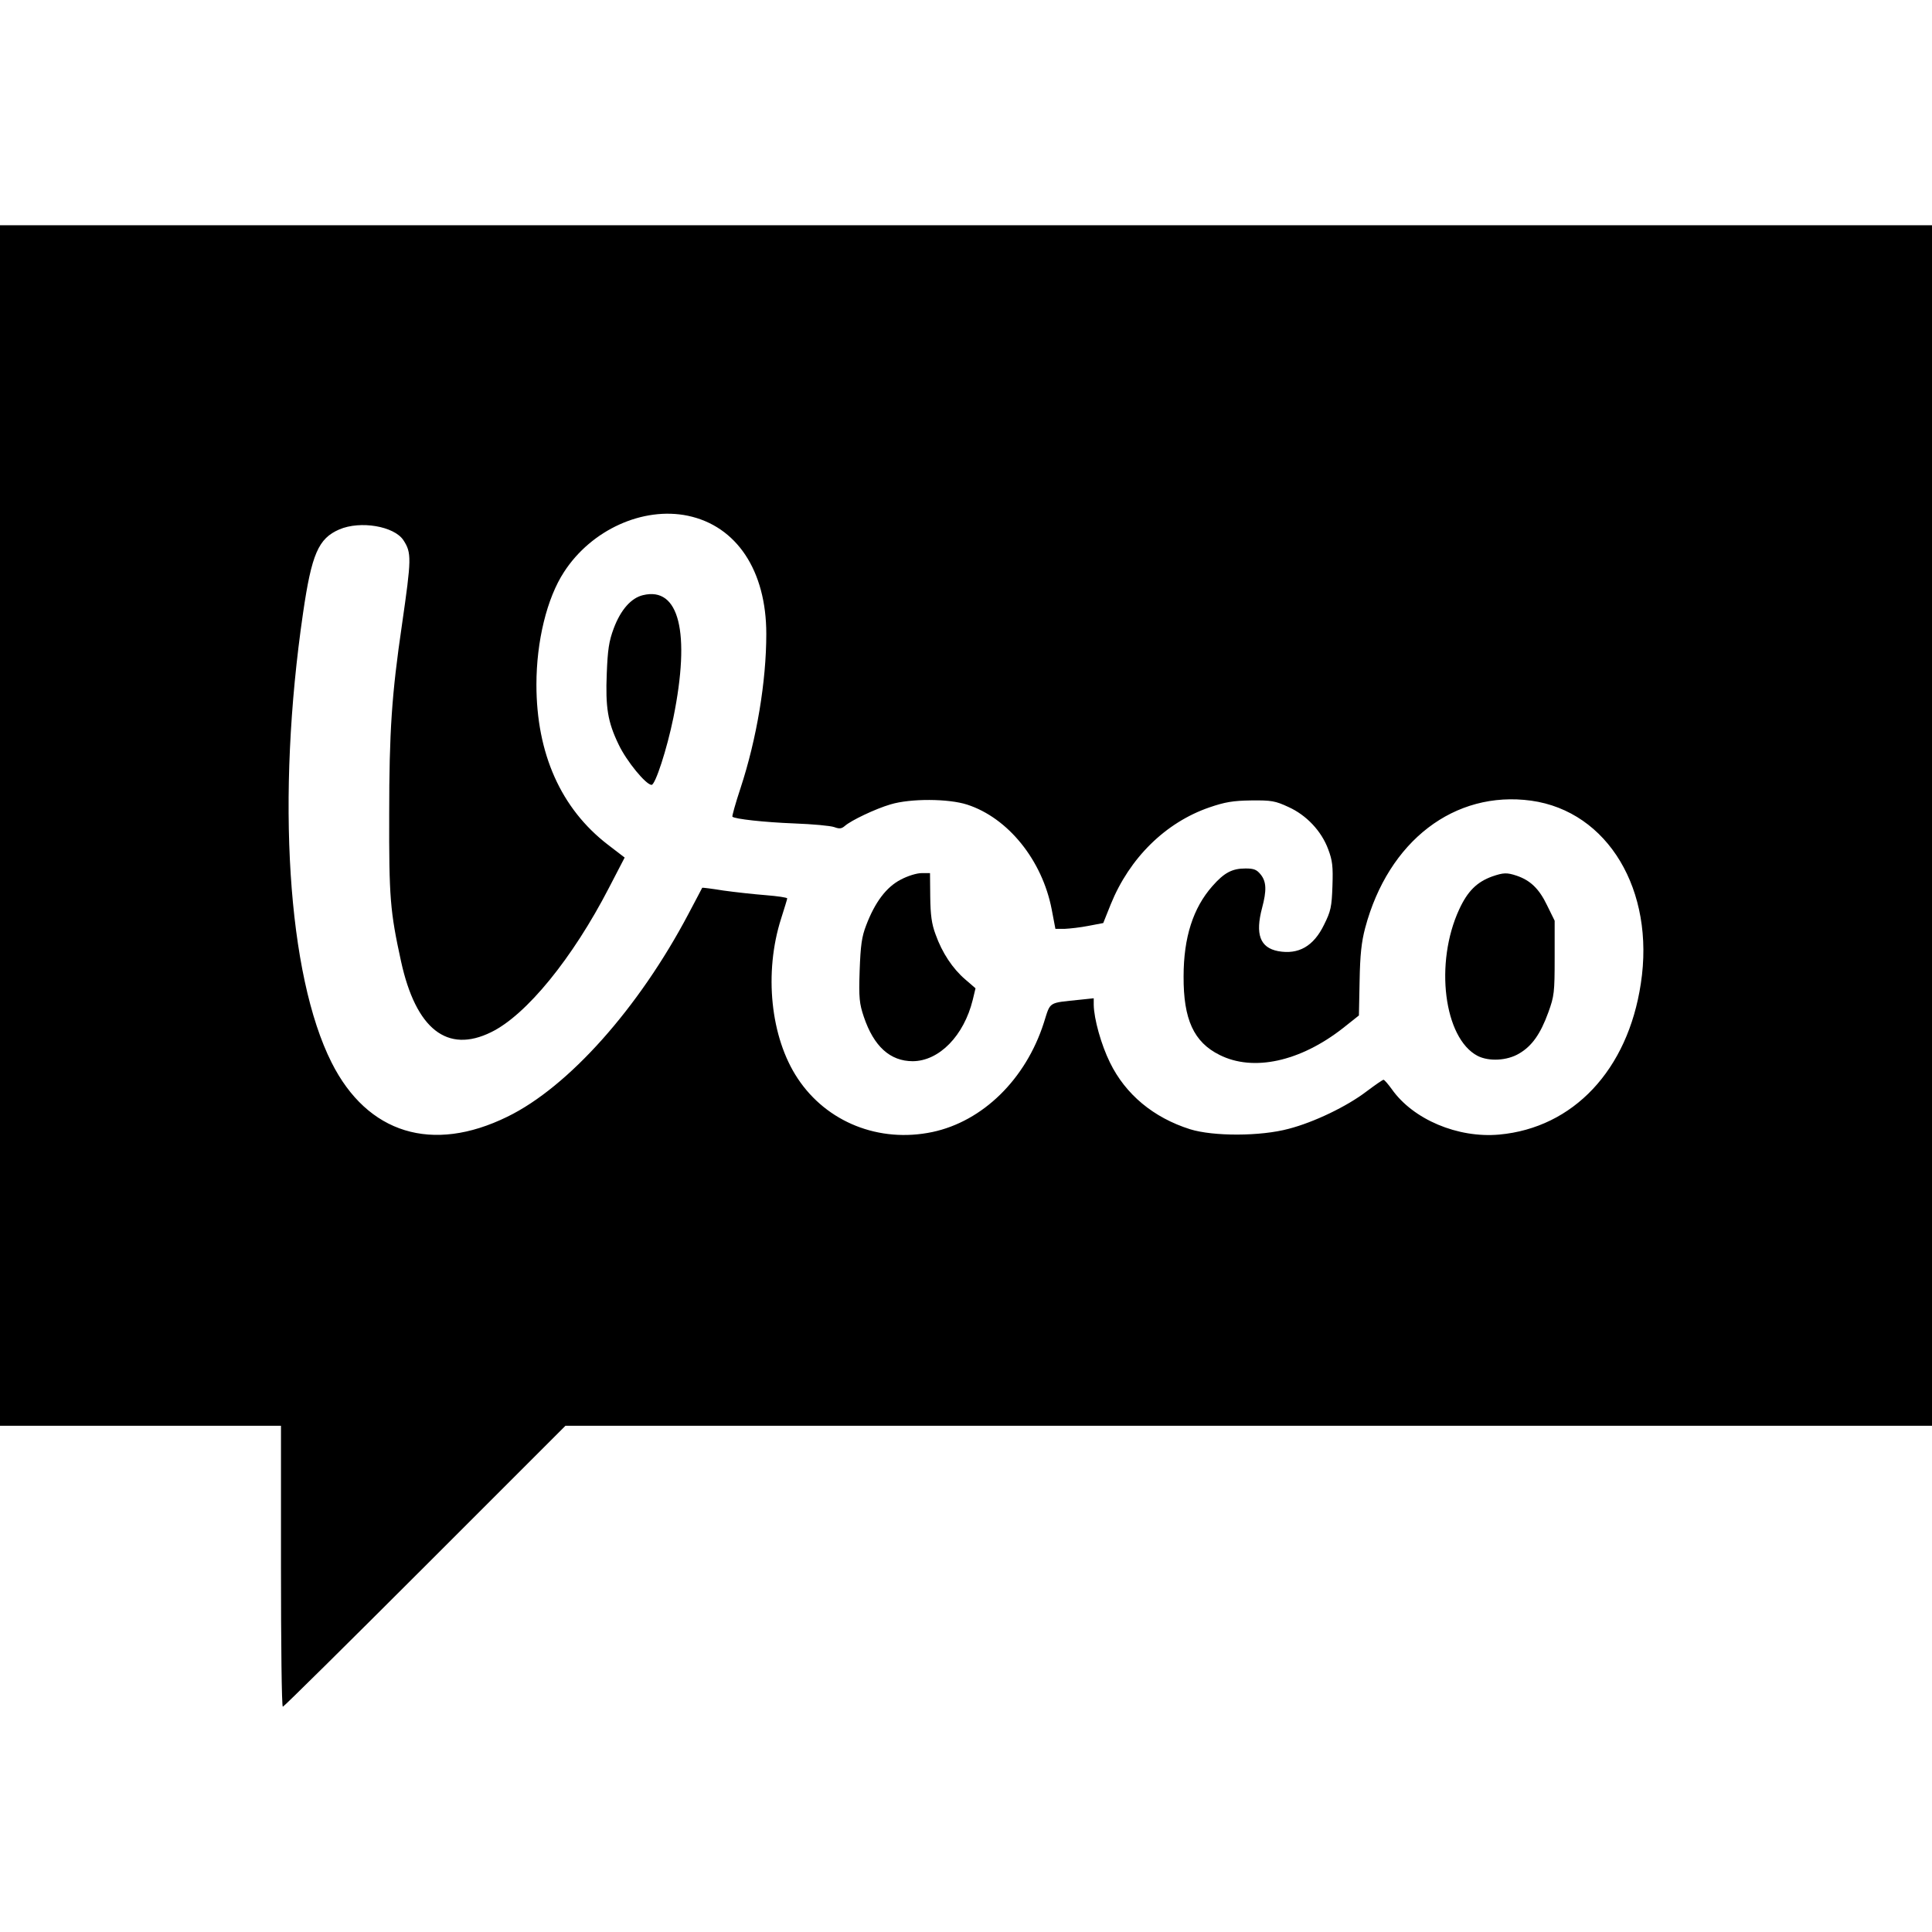 <svg version="1.0" xmlns="http://www.w3.org/2000/svg" width="1109.333" height="1109.333" viewBox="0 0 832 832"><path d="M0 355.5V614h121v60.5c0 33.3.3 60.5.8 60.5.4 0 27.9-27.2 61.2-60.5l60.5-60.5H832V97H0v258.5zm296.2-133.4c21 4.4 33.8 23.6 33.8 50.9 0 20.4-4.1 45.1-11.1 66.4-2.2 6.6-3.7 12.1-3.5 12.3 1 1 13.7 2.4 26.6 2.9 8 .3 15.7 1 17.3 1.6 2.2.8 3.1.7 4.5-.5 2.7-2.4 13.2-7.4 19.7-9.3 8.6-2.6 25-2.5 33 .1 17.6 5.7 32.3 23.9 36.4 45.1l1.6 8.4h4c2.2-.1 6.8-.6 10.3-1.3l6.3-1.2 3.2-8c8.1-20 23.6-35.3 42.5-41.8 6.7-2.3 10.2-2.9 18-3 8.7-.1 10.4.2 16 2.8 7.8 3.5 14.3 10.4 17.2 18.3 1.8 4.8 2.1 7.3 1.8 15.8-.3 8.9-.7 10.8-3.6 16.6-4.5 9.3-11 13-19.8 11.4-7.8-1.5-9.9-7.3-6.9-18.6 2-7.5 1.9-11.3-.6-14.4-1.7-2.1-2.9-2.6-6.5-2.6-5.8 0-9.2 1.8-14.3 7.6-8.3 9.4-12.4 22.1-12.4 38.9-.1 18.5 4.4 28.3 15.5 33.8 14.5 7.3 34.7 2.9 53.2-11.6l6.8-5.4.3-14.9c.2-11.2.8-16.8 2.4-22.8 10-37.5 38.5-59.3 71.5-54.8 33 4.6 53.4 38.6 47.2 78.8-5.6 37.2-29.1 62.1-61 65-17.8 1.6-37-6.5-46.2-19.5-1.6-2.2-3.2-4.1-3.6-4.1-.4 0-3.7 2.3-7.3 5-8.5 6.5-22.7 13.3-33.5 16.1-12.2 3.3-32.5 3.3-42.5.2-15.8-5-27.8-15-34.5-28.7-3.8-7.7-6.9-18.8-7-24.9v-2.8l-5.7.6c-14.2 1.5-12.8.6-15.8 10-7.8 24.3-26.3 42.4-48 47-22.9 4.8-45.5-4.2-58-23.1-11.7-17.6-14.6-45.5-7.1-68.9 1.4-4.4 2.6-8.3 2.6-8.6 0-.4-4.2-1-9.2-1.4-5.1-.4-13.3-1.3-18.3-2-4.9-.8-9-1.3-9.1-1.2 0 .1-2.7 5.1-5.9 11.2-21.4 40.6-51.7 74.6-78 87.4-32.4 15.9-60.3 7.3-75.7-23.3-19-37.7-23.9-114.2-12.3-193.6 3.7-25.4 6.6-32.1 15.6-36 9.1-3.9 23.6-1.4 27.6 4.6 3.6 5.5 3.5 7.9-.6 36.4-4.4 29.9-5.5 46.3-5.5 81.5-.1 36 .4 42 5.1 63.5 6.4 29.2 19.9 39.8 38.8 30.5 15.2-7.4 35.1-31.9 50.7-62.1l6.8-13.1-7.3-5.6c-20.1-15.5-30.7-39.1-30.7-68.9 0-18.6 4.5-37.2 11.9-48.5 11.8-18.2 34-28.2 53.3-24.2z"/><path d="M276.9 256.3c-5.1 1.2-9.6 6.3-12.6 14.3-2.1 5.6-2.6 9.3-3 19.4-.6 14.6.4 20.9 5.1 30.6 3.4 7.2 11.8 17.4 14.2 17.4 1.6 0 6.6-15.3 9.4-29 7.4-36.6 2.5-56.5-13.1-52.7zM387.9 378.8c-6.2 3.2-11.1 9.7-14.9 19.7-1.9 4.9-2.4 8.6-2.8 19.5-.4 11.9-.1 14.2 1.8 19.9 4.3 12.7 11.3 19.1 21.1 19.1 11.4-.1 22-11 25.8-26.4l1.2-5-4.4-3.8c-5.4-4.6-10-11.5-12.8-19.4-1.7-4.5-2.2-8.4-2.3-16.2l-.1-10.2h-3.6c-2.1 0-6 1.2-9 2.8zM642.7 377.4c-6.7 2.4-10.7 6.4-14.3 14.2-10.7 23.1-6.6 55.5 7.9 63.1 4.9 2.5 12.7 2.1 17.9-1 5.5-3.2 9.2-8.4 12.6-17.8 2.5-6.9 2.7-8.5 2.7-23.4v-16l-3.3-6.7c-3.4-7.1-7.2-10.7-13.1-12.7-4.2-1.4-5.7-1.3-10.4.3z"/></svg>